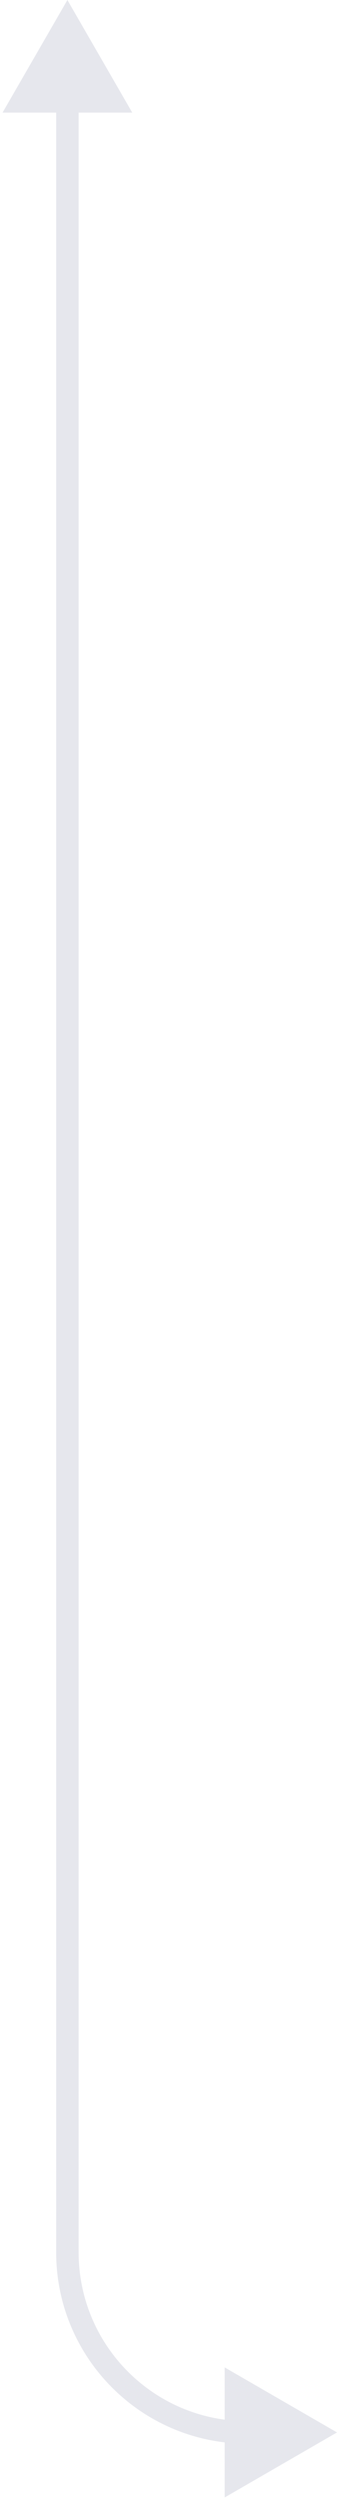 <svg width="15" height="111" viewBox="0 0 15 111" fill="none" xmlns="http://www.w3.org/2000/svg">
<path d="M3 0L0.113 5L5.887 5L3 0ZM15 108L10 105.113L10 110.887L15 108ZM2.5 4.5L2.5 100L3.5 100L3.5 4.5L2.5 4.5ZM2.5 100C2.5 104.694 6.306 108.5 11 108.5L11 107.5C6.858 107.5 3.5 104.142 3.5 100L2.5 100Z" fill="#E6E7ED"/>
</svg>
